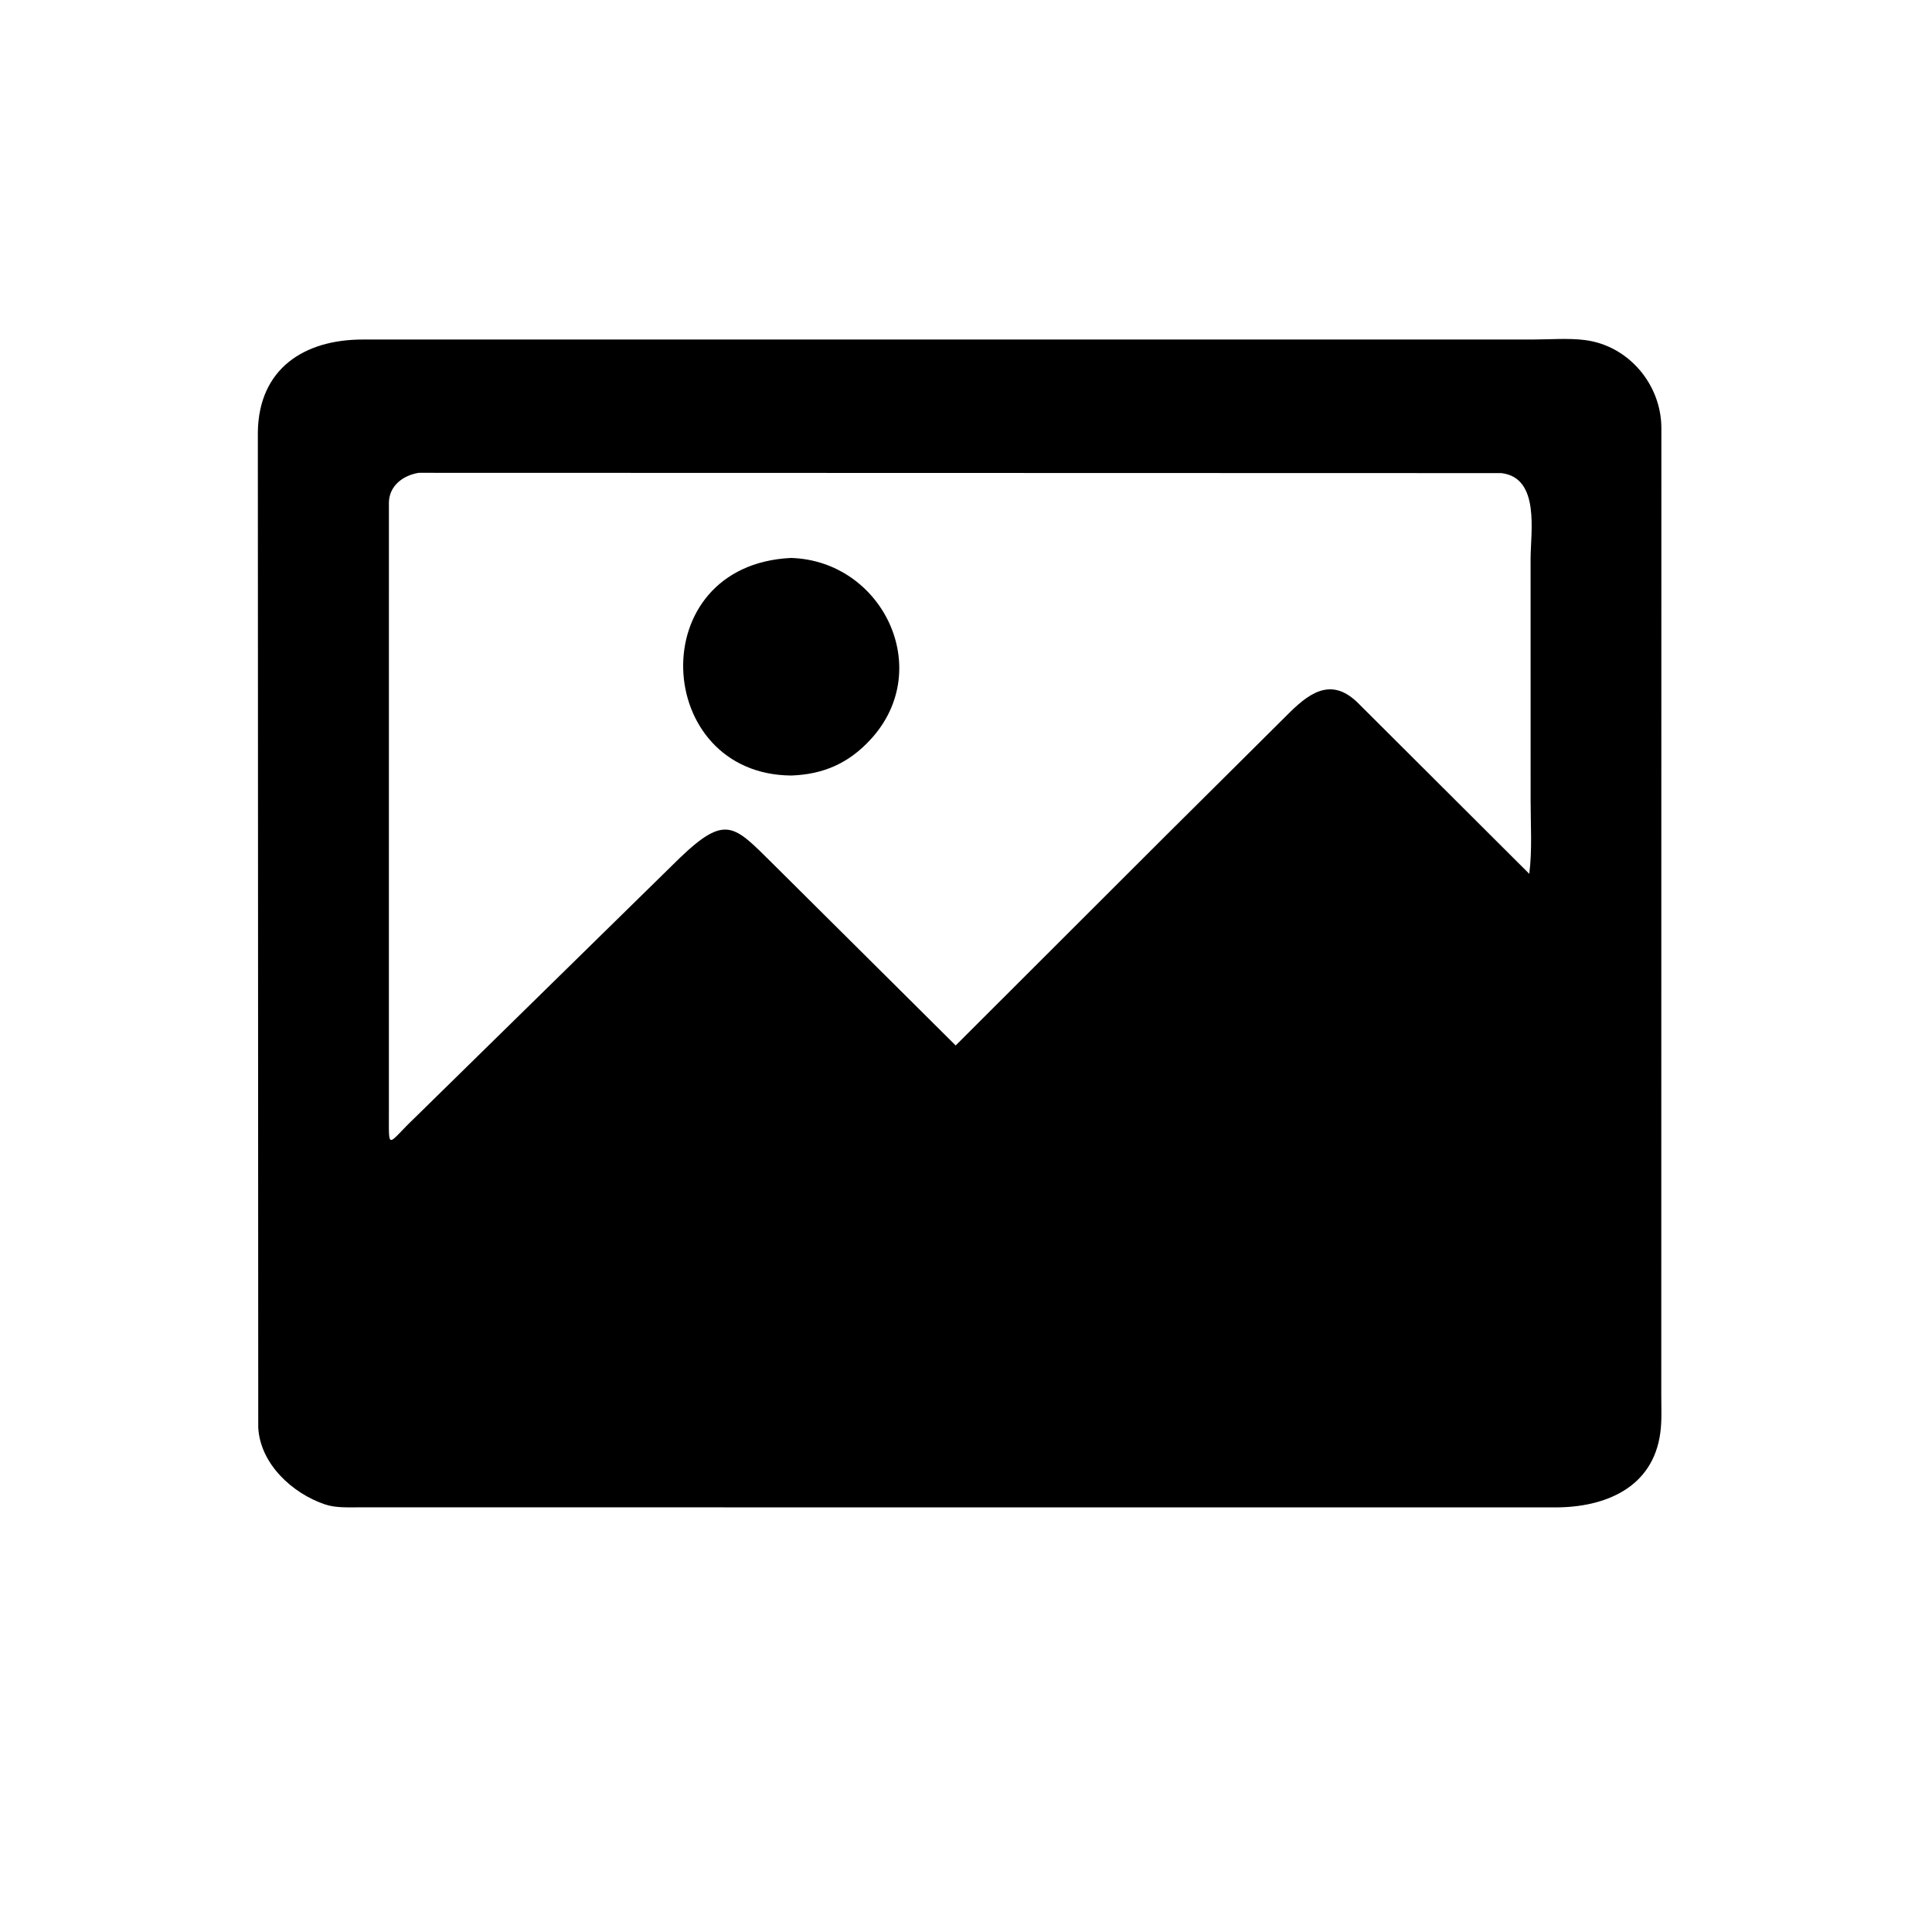 <svg version="1.1" xmlns="http://www.w3.org/2000/svg" style="display: block;" viewBox="0 0 2048 2048" width="640" height="640">
<path transform="translate(0,0)" fill="rgb(0,0,0)" d="M 896.5 1597.86 L 382.405 1597.82 C 370.056 1597.78 356.243 1598.71 344.428 1594.72 C 309.999 1583.08 275.859 1551.93 273.746 1513.26 L 273.321 458.251 C 274.23 390.555 322.716 360.05 384 359.919 L 1137.03 359.924 L 1624.89 359.903 C 1642.9 359.902 1662.51 358.214 1680.29 360.506 C 1726.42 366.451 1760.96 407.59 1761.12 453.491 L 1761.02 1478.35 C 1761.01 1491.62 1761.77 1505.37 1760.04 1518.53 C 1752.31 1577.54 1700.87 1597.88 1648.83 1597.9 L 896.5 1597.86 z M 443.939 501.208 C 427.4 503.847 412.836 514.693 412.259 532.281 L 412.237 1181.68 C 412.218 1220.9 410.544 1212.65 439.948 1184.65 L 720.848 909.219 C 769.118 863.049 778.219 875.049 817.818 914.192 L 1013.06 1108.23 L 1235.1 886.447 L 1367.56 754.823 C 1390.68 732.052 1413.37 718.474 1440.66 746.316 L 1621.09 926.289 C 1624.32 901.288 1622.51 874.389 1622.52 849.151 L 1622.49 592.446 C 1622.47 564.387 1632.88 506.285 1591.43 501.511 L 443.939 501.208 z"/>
<path transform="translate(0,0)" fill="rgb(0,0,0)" d="M 838.812 822.08 C 692.057 821.121 680.097 599.023 838.49 591.452 C 935.298 594.343 991.676 709.299 922.788 783.958 C 899.498 809.2 872.742 820.877 838.812 822.08 z"/>
</svg>